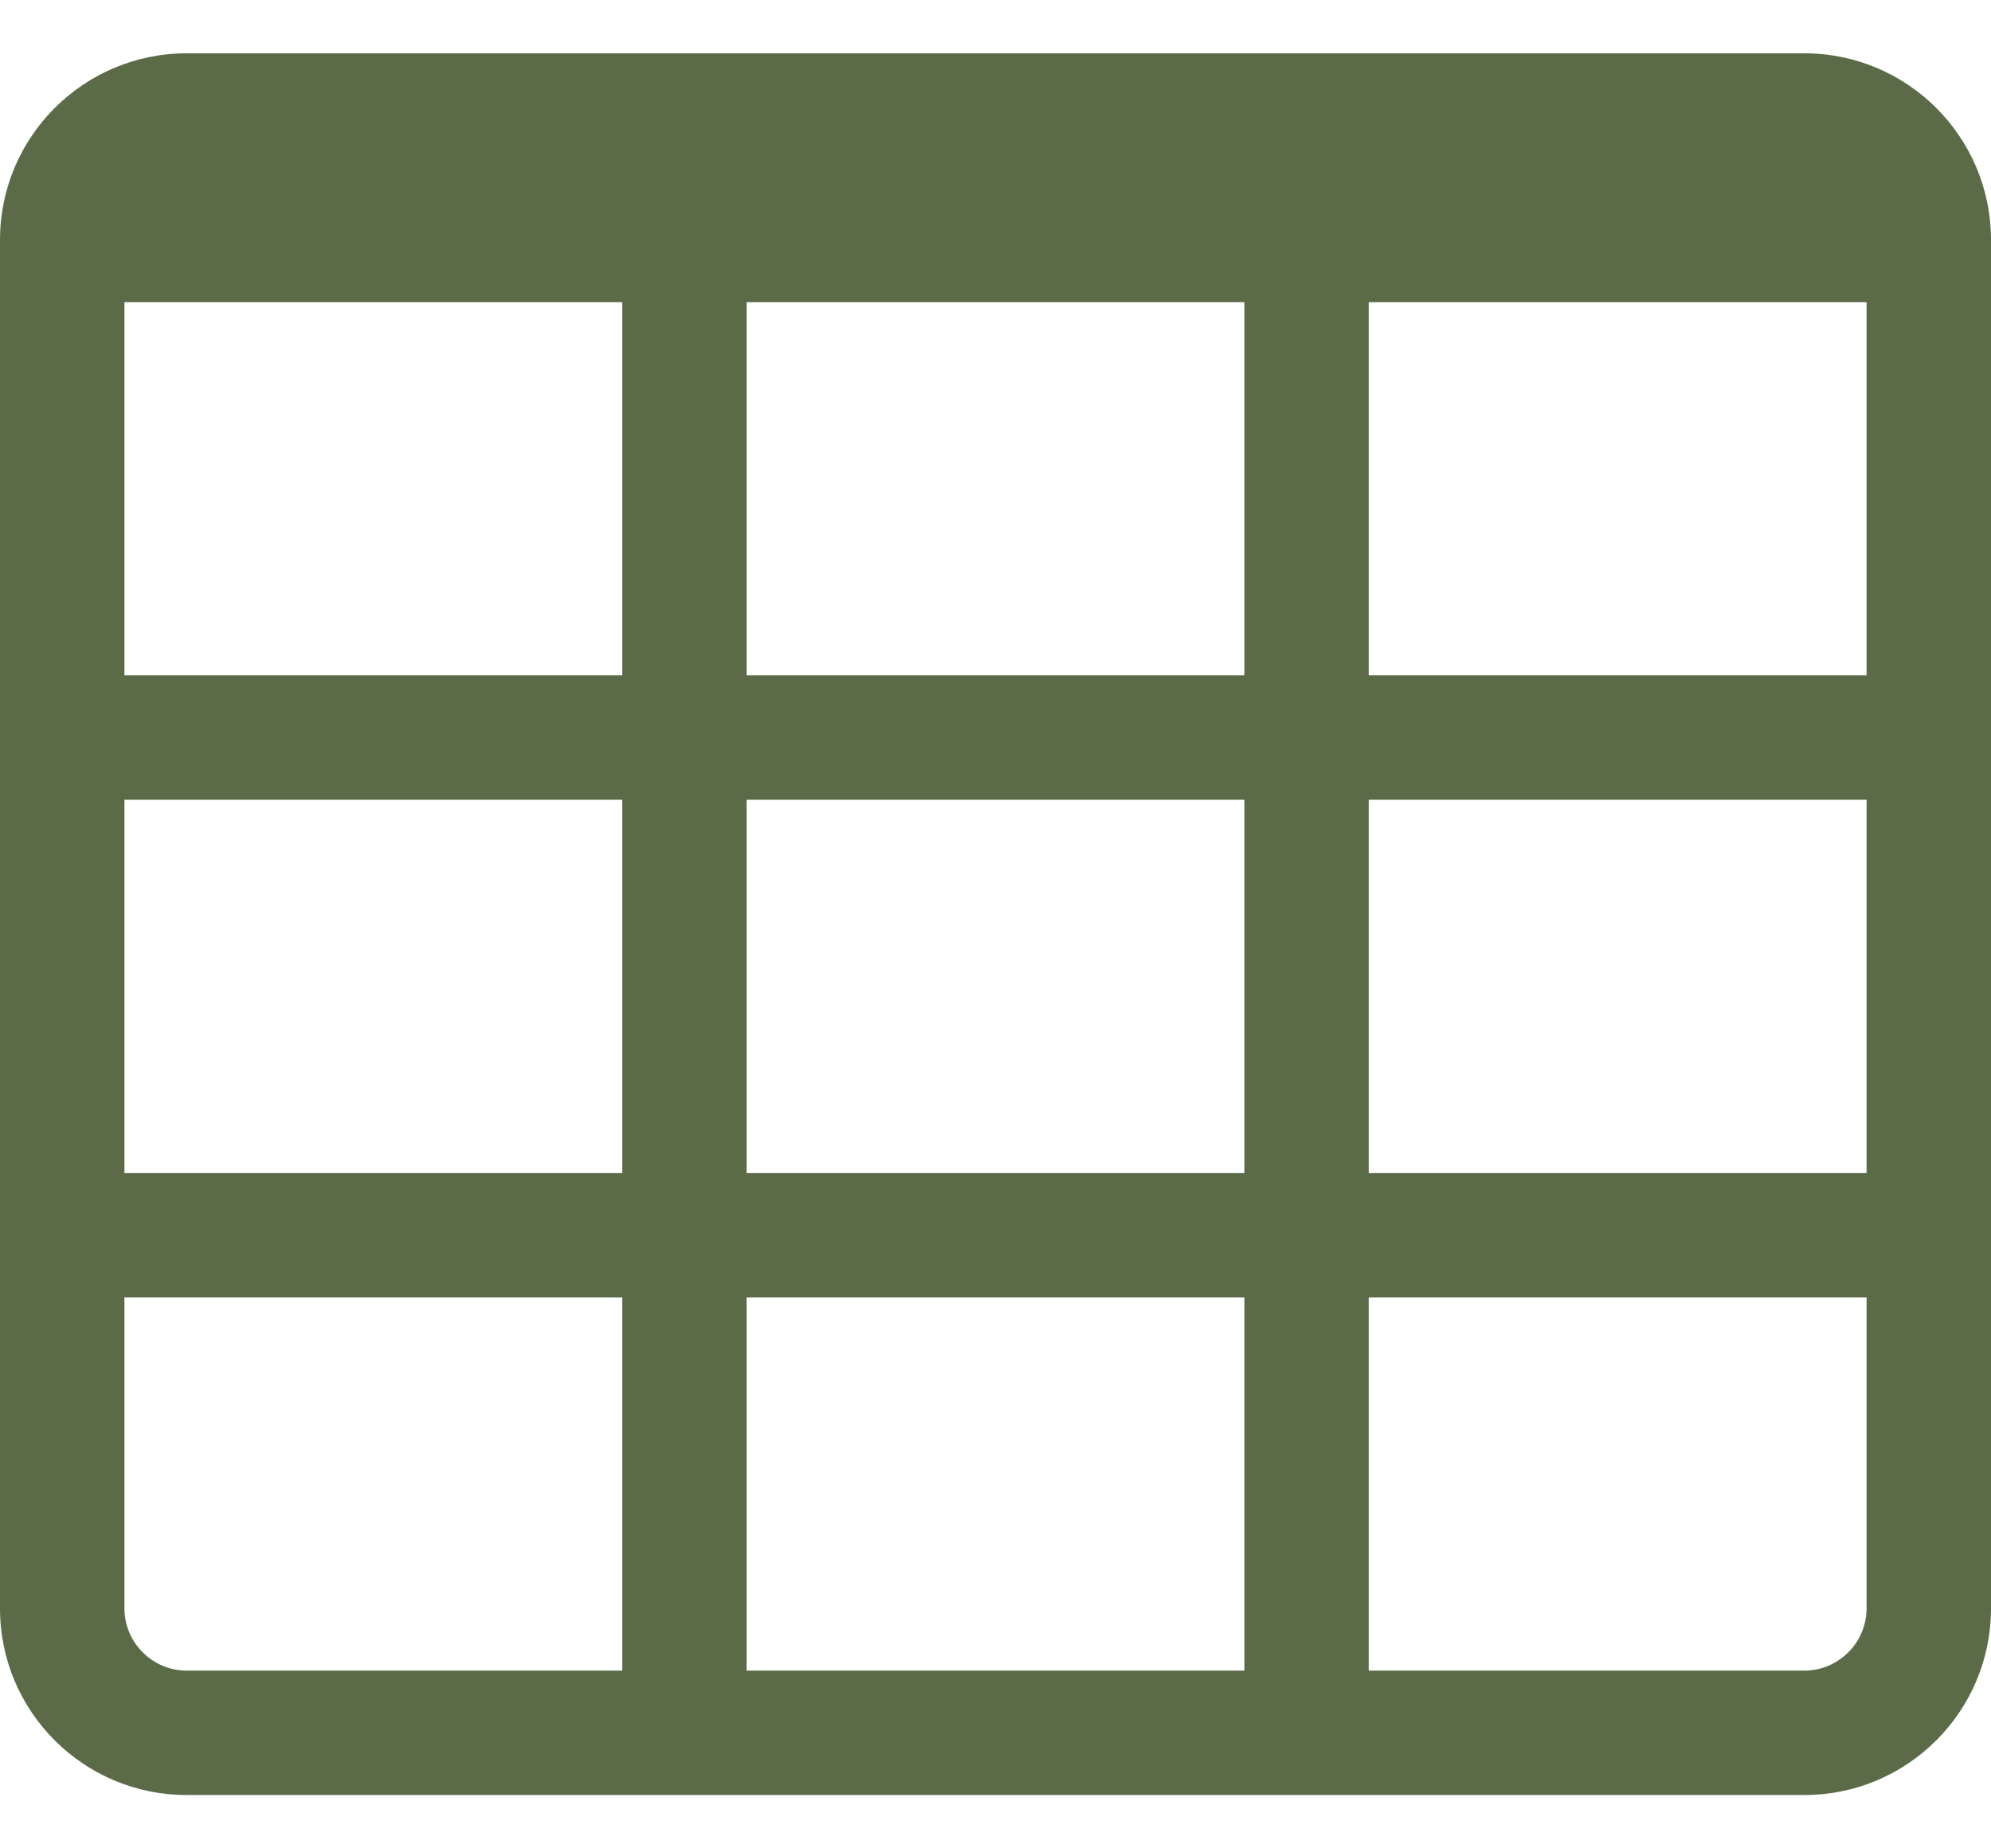 <svg width="28" height="26" viewBox="0 0 28 26" fill="none" xmlns="http://www.w3.org/2000/svg">
<path d="M25.375 0.75H2.625C1.176 0.75 0 1.926 0 3.375V22.625C0 24.074 1.176 25.25 2.625 25.25H25.375C26.824 25.25 28 24.074 28 22.625V3.375C28 1.926 26.824 0.75 25.375 0.75ZM8.75 23.5H2.625C2.144 23.5 1.75 23.106 1.75 22.625V18.25H8.75V23.5ZM8.75 16.5H1.75V11.25H8.75V16.5ZM8.75 9.5H1.75V4.25H8.75V9.5ZM17.5 23.5H10.5V18.25H17.5V23.5ZM17.5 16.5H10.5V11.25H17.5V16.5ZM17.5 9.5H10.5V4.25H17.5V9.5ZM26.25 18.25V22.625C26.25 23.106 25.856 23.5 25.375 23.5H19.25V18.25H26.25ZM26.25 16.5H19.25V11.25H26.25V16.5ZM26.25 9.5H19.25V4.25H26.25V9.5Z" fill="#5B6B48"/>
</svg>
